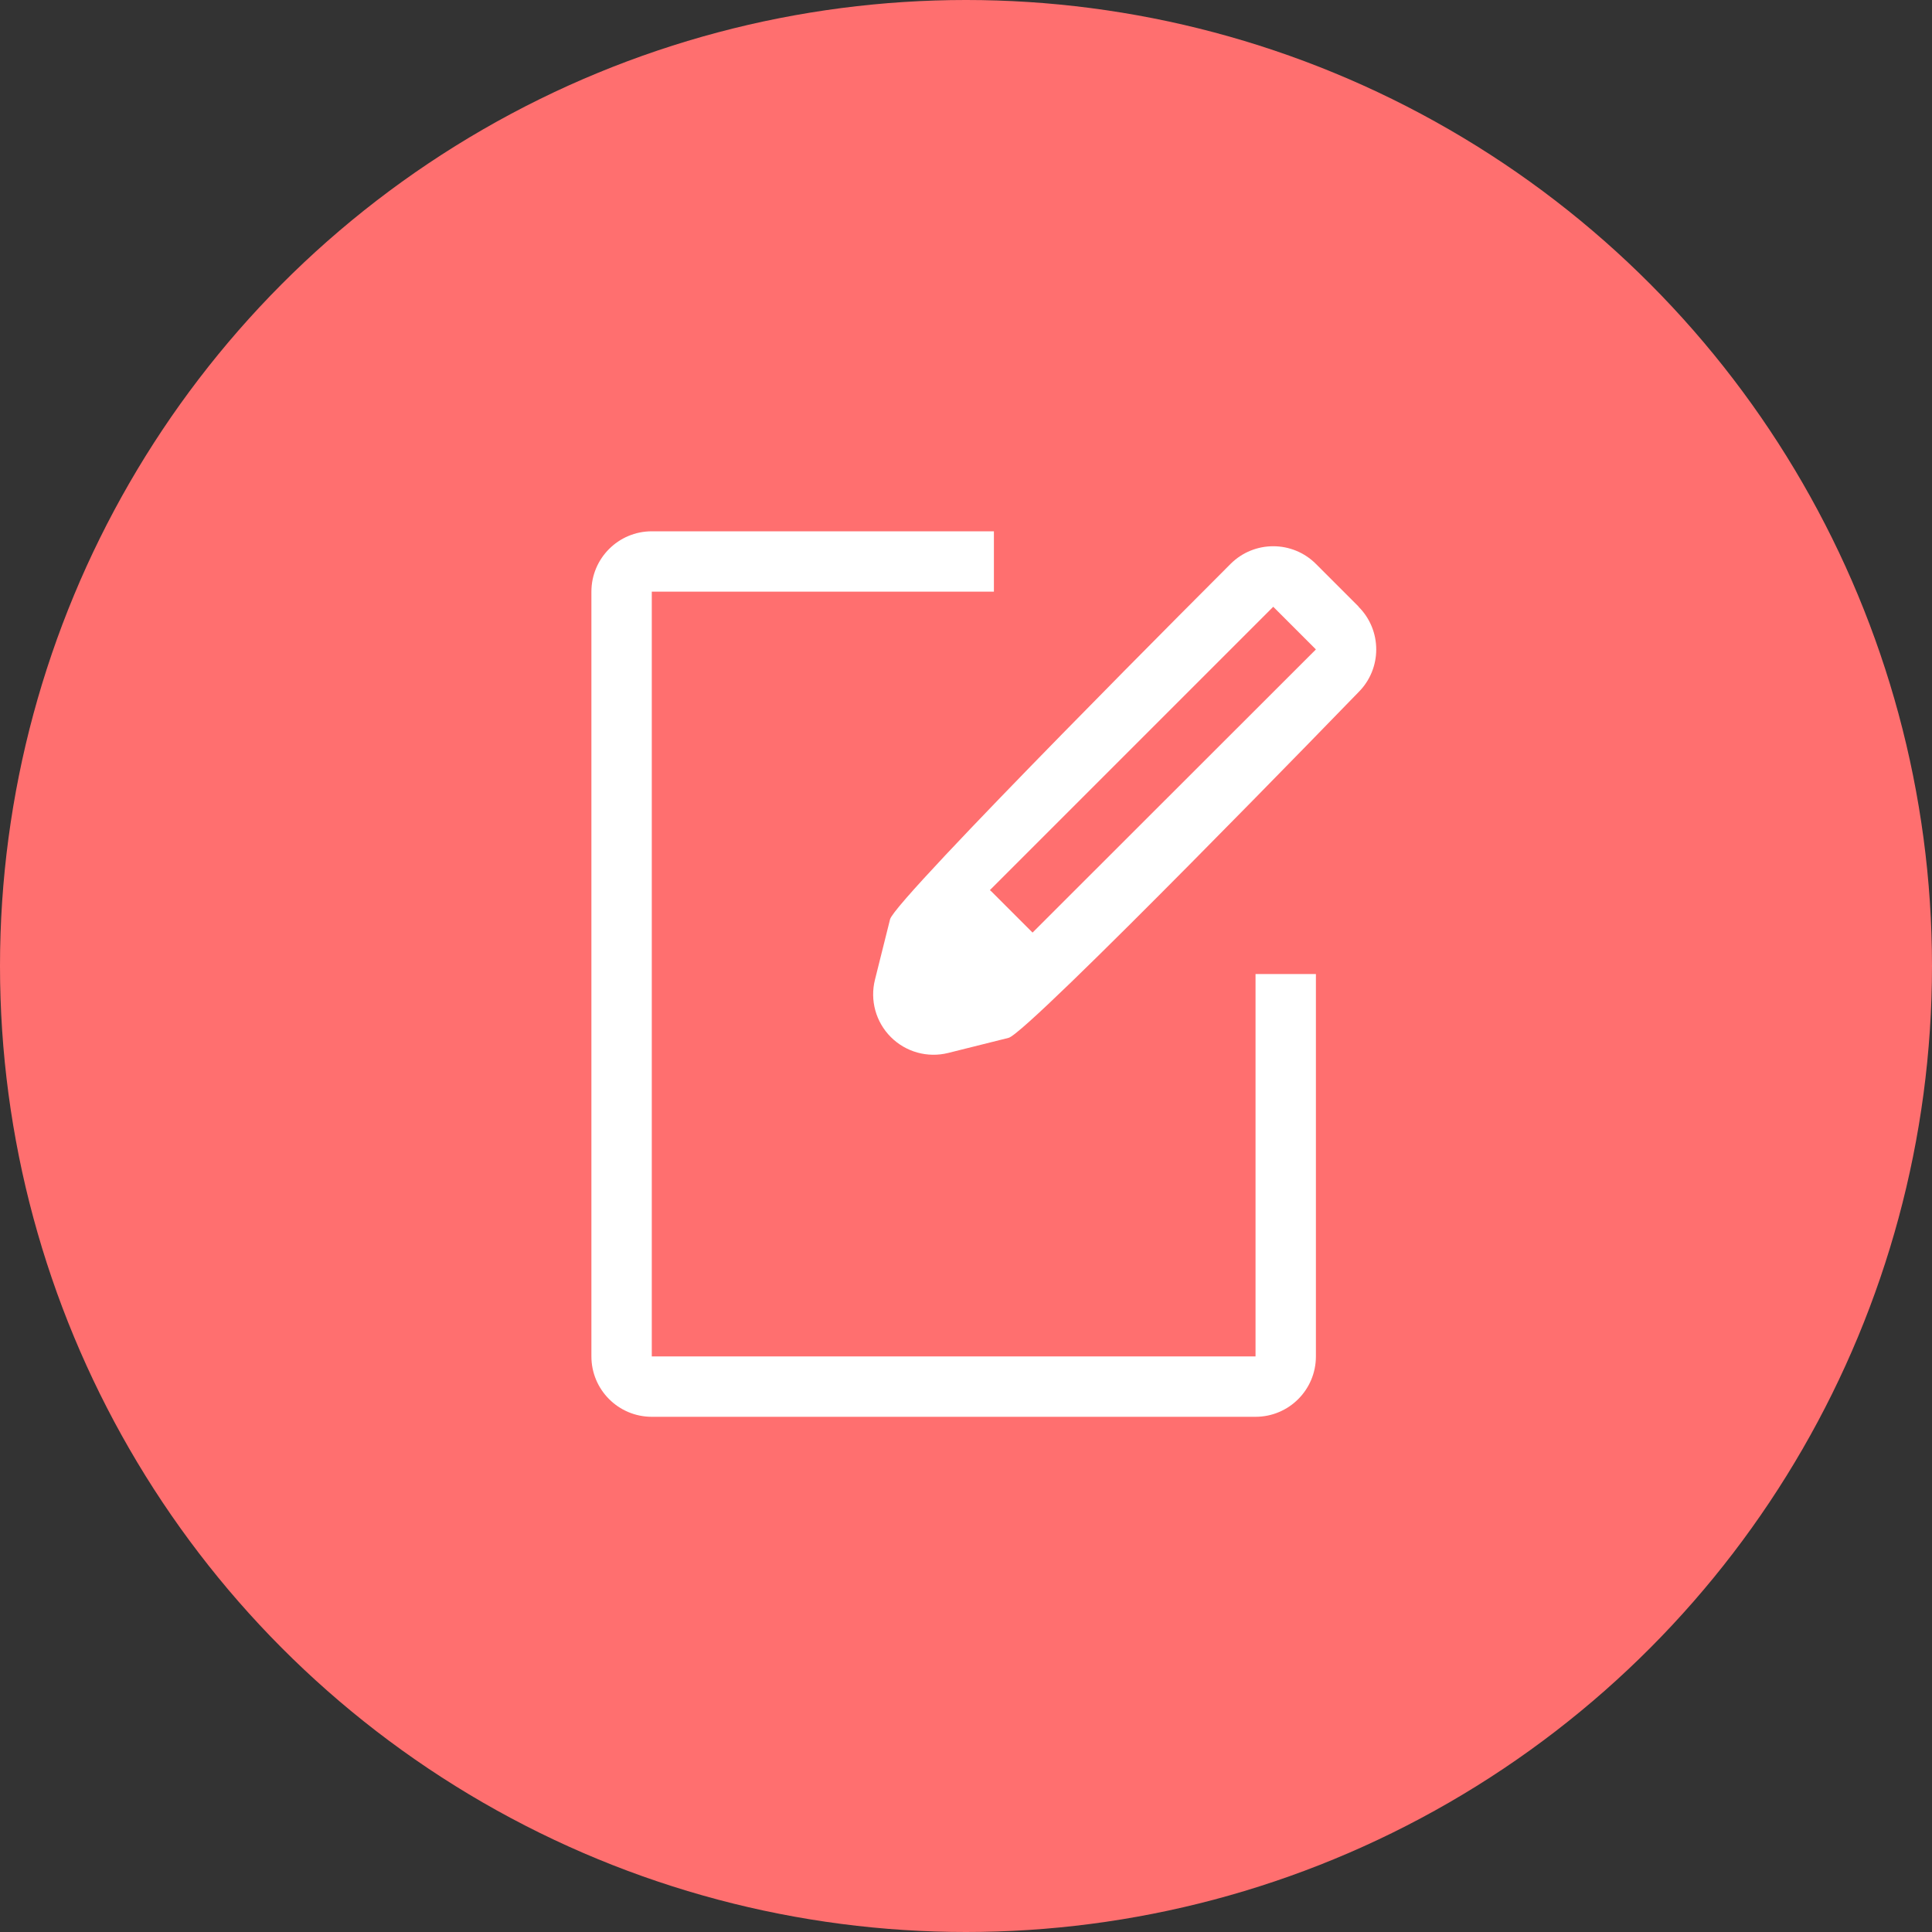 <?xml version="1.0" encoding="UTF-8"?>
<svg width="144px" height="144px" viewBox="0 0 144 144" version="1.1" xmlns="http://www.w3.org/2000/svg" xmlns:xlink="http://www.w3.org/1999/xlink">
    <rect x="0" y="0" width="144" height="144" fill="#333333" stroke="none"/>
    <title>Group 7</title>
    <g id="YJ-Six" stroke="none" stroke-width="1" fill="none" fill-rule="evenodd">
        <g id="Group-7">
            <circle id="Oval" fill="#FF6F6F" cx="72" cy="72" r="72"></circle>
            <g id="Edit-2" transform="translate(44, 39)" fill="#FFFFFF">
                <path d="M49.58,62.1 L4.58,62.1 L4.58,5.1 L30.08,5.1 L30.08,0.6 L4.58,0.6 C2.095,0.6 0.08,2.615 0.08,5.1 L0.08,62.1 C0.08,64.585 2.095,66.6 4.58,66.6 L49.58,66.6 C52.065,66.6 54.08,64.585 54.08,62.1 L54.08,33.6 L49.58,33.6 L49.58,62.1 Z" id="Shape"></path>
                <path d="M57.26,6.21 L54.08,3.03 C52.323,1.275 49.477,1.275 47.72,3.03 C47.72,3.03 22.715,28.005 22.34,29.52 L21.215,34.02 C20.83,35.555 21.279,37.179 22.398,38.297 C23.516,39.416 25.14,39.865 26.675,39.48 L31.175,38.355 C32.675,37.965 57.26,12.585 57.26,12.585 C59.015,10.828 59.015,7.982 57.26,6.225 L57.26,6.21 Z M32.96,30.51 L29.885,27.435 L29.78,27.345 L50.9,6.225 L54.08,9.405 L32.96,30.51 Z" id="Shape"></path>
            </g>
        </g>
    </g>
</svg>